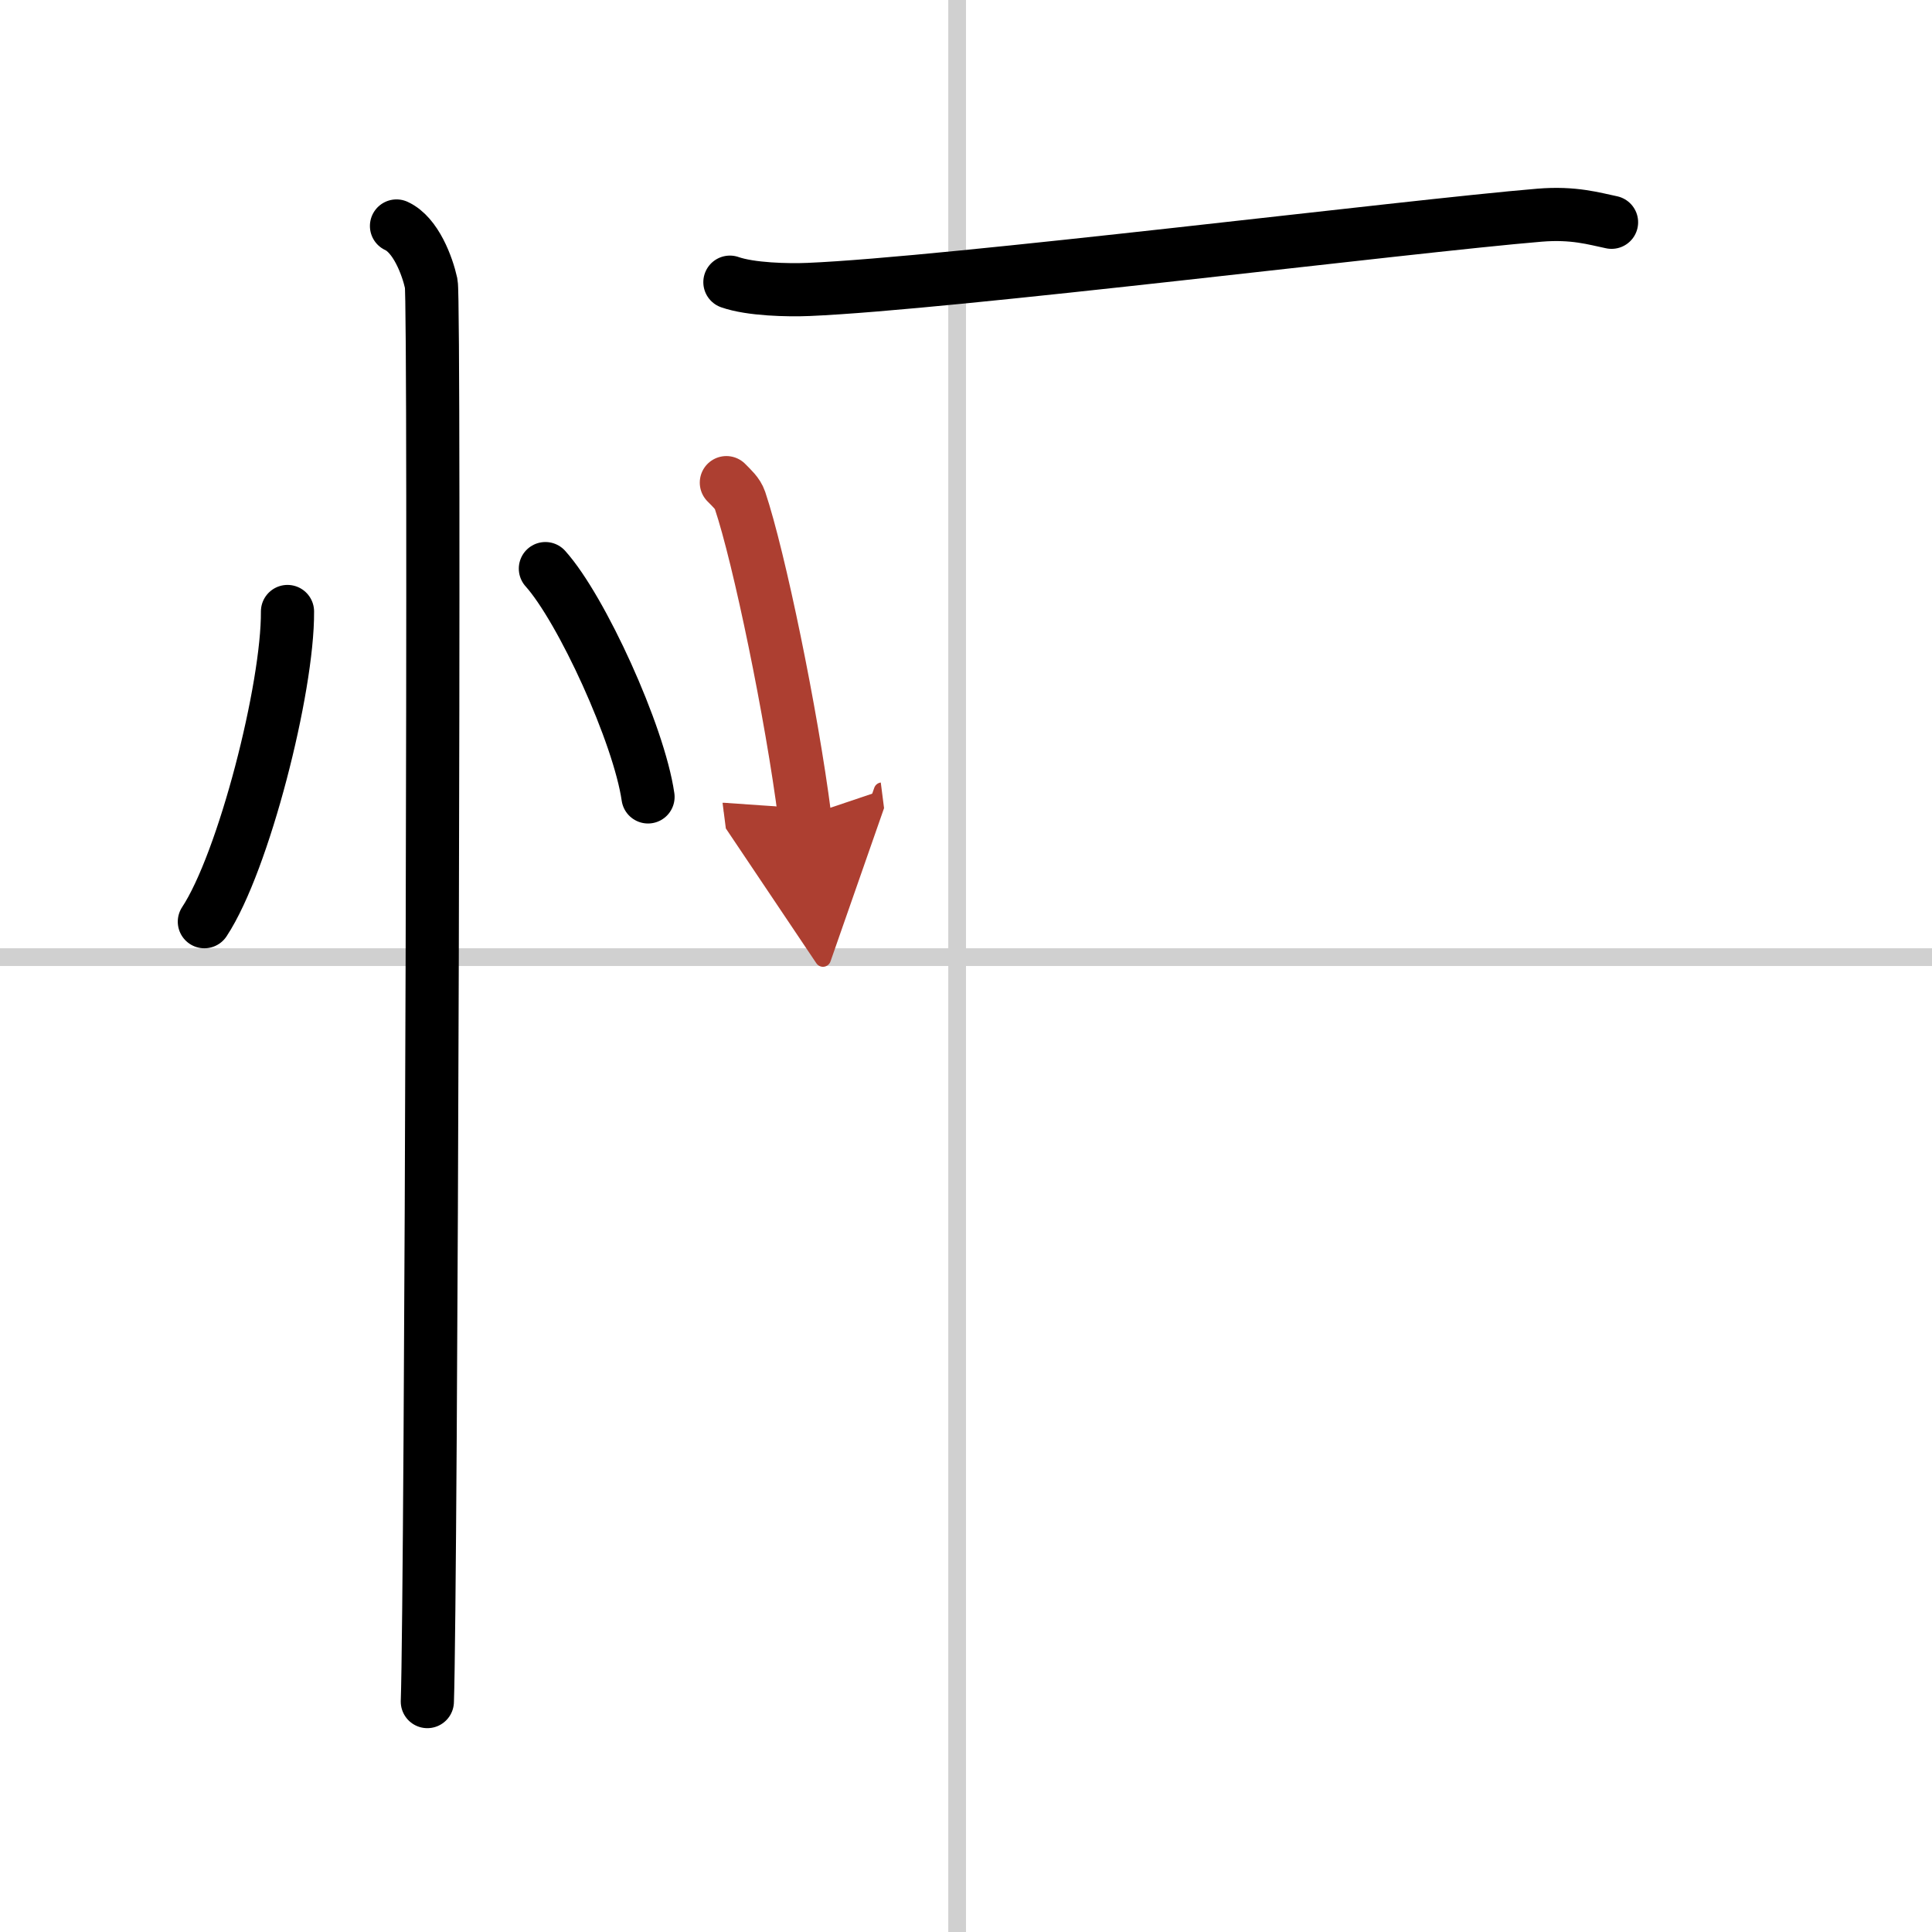 <svg width="400" height="400" viewBox="0 0 109 109" xmlns="http://www.w3.org/2000/svg"><defs><marker id="a" markerWidth="4" orient="auto" refX="1" refY="5" viewBox="0 0 10 10"><polyline points="0 0 10 5 0 10 1 5" fill="#ad3f31" stroke="#ad3f31"/></marker></defs><g fill="none" stroke="#000" stroke-linecap="round" stroke-linejoin="round" stroke-width="3"><rect width="100%" height="100%" fill="#fff" stroke="#fff"/><line x1="54" x2="54" y2="109" stroke="#d0d0d0" stroke-width="1"/><line x2="109" y1="54" y2="54" stroke="#d0d0d0" stroke-width="1"/><path d="m16.22 34.5c0.03 4.31-2.47 14.14-4.69 17.5"/><path d="m30.77 32.08c2.04 2.27 5.28 9.35 5.79 12.88"/><path d="m22.37 12.75c1.09 0.5 1.74 2.25 1.96 3.25s0 73.75-0.22 80"/><path d="M41.18,15.92c1.16,0.41,3.28,0.46,4.44,0.41C53.5,16,79.5,12.75,86.86,12.14c1.93-0.16,3.09,0.2,4.06,0.4"/><path d="m40.98 27.23c0.31 0.32 0.63 0.59 0.77 1 1.08 3.21 2.91 12.06 3.65 17.83" marker-end="url(#a)" stroke="#ad3f31"/></g></svg>

